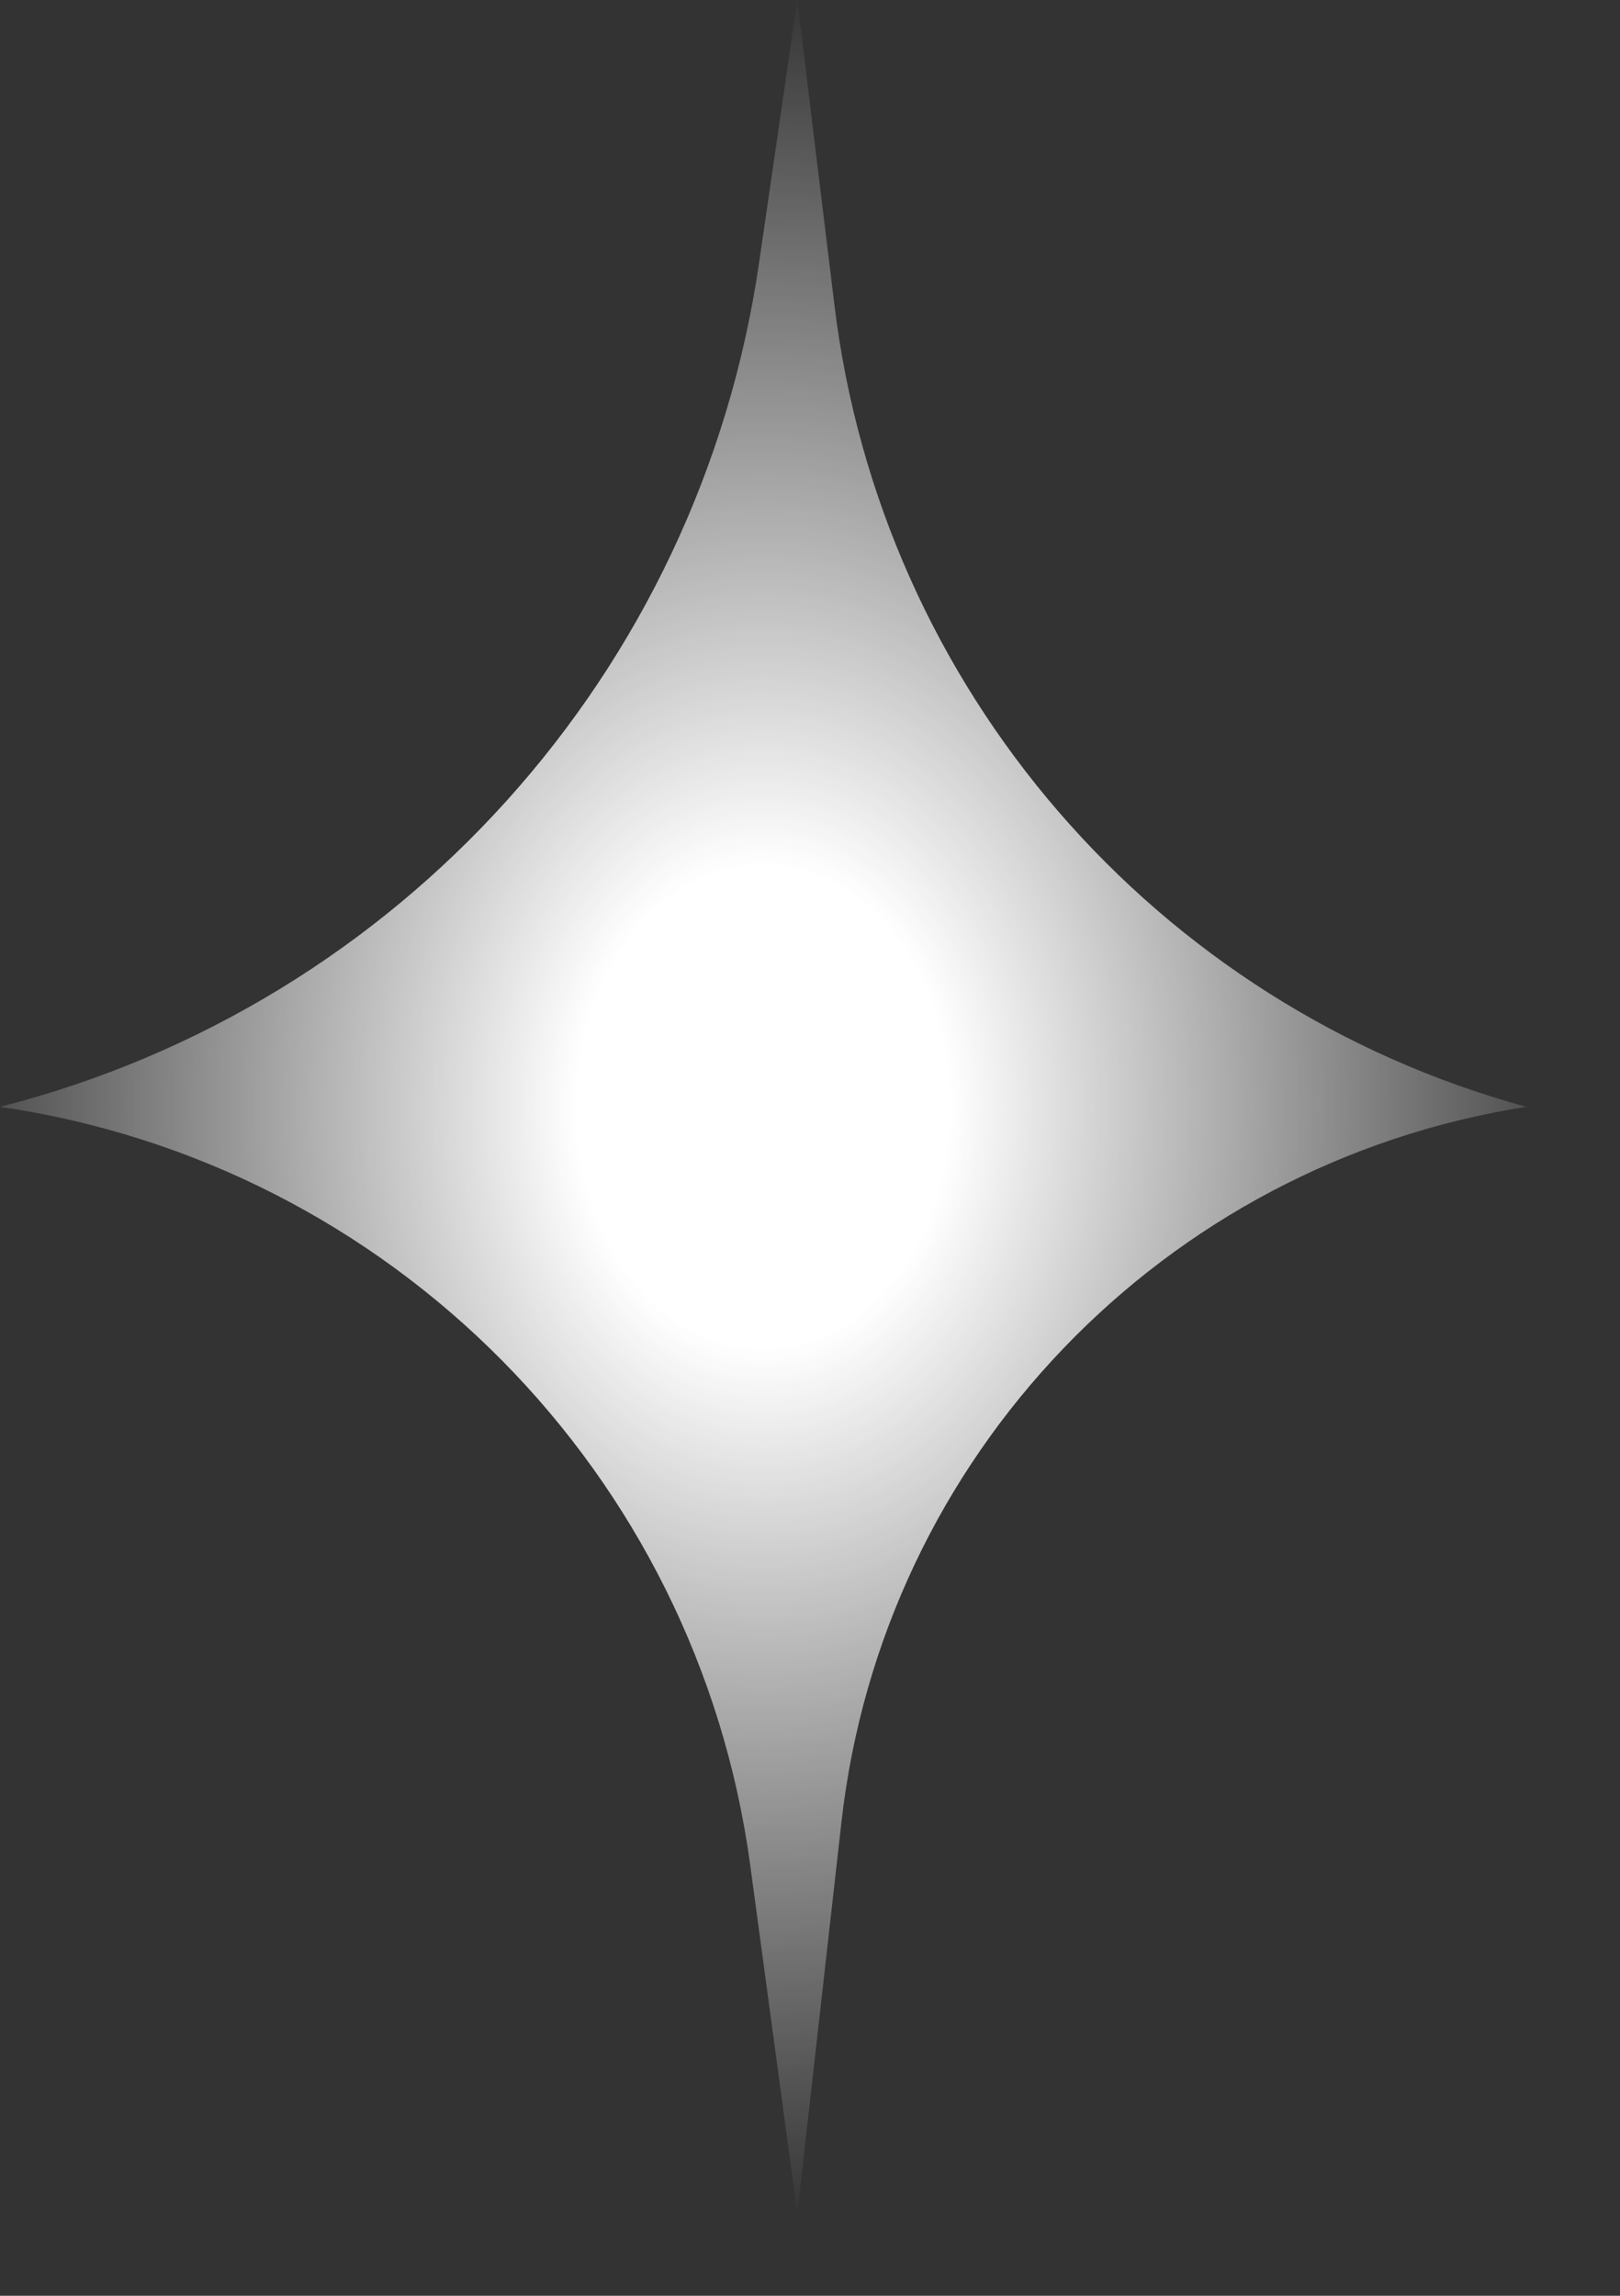 <?xml version="1.0" encoding="utf-8"?>
<svg xmlns="http://www.w3.org/2000/svg" fill="none" height="100%" overflow="visible" preserveAspectRatio="none" style="display: block;" viewBox="0 0 12 17" width="100%">
<rect x="0" y="0" width="12" height="17" fill="#333333" stroke="none"/>
<path d="M0 8.196C2.897 8.618 5.164 10.908 5.557 13.81L5.906 16.392L6.233 13.492C6.538 10.785 8.616 8.617 11.306 8.196C8.551 7.442 6.525 5.096 6.181 2.259L5.906 0L5.622 1.951C5.181 4.977 2.963 7.441 0 8.196Z" fill="url(#paint0_radial_0_317)" id="Vector"/>
<defs>
<radialGradient cx="0" cy="0" gradientTransform="translate(5.653 8.196) rotate(90) scale(8.196 6.446)" gradientUnits="userSpaceOnUse" id="paint0_radial_0_317" r="1">
<stop offset="0.215" stop-color="white"/>
<stop offset="1" stop-color="white" stop-opacity="0"/>
</radialGradient>
</defs>
</svg>